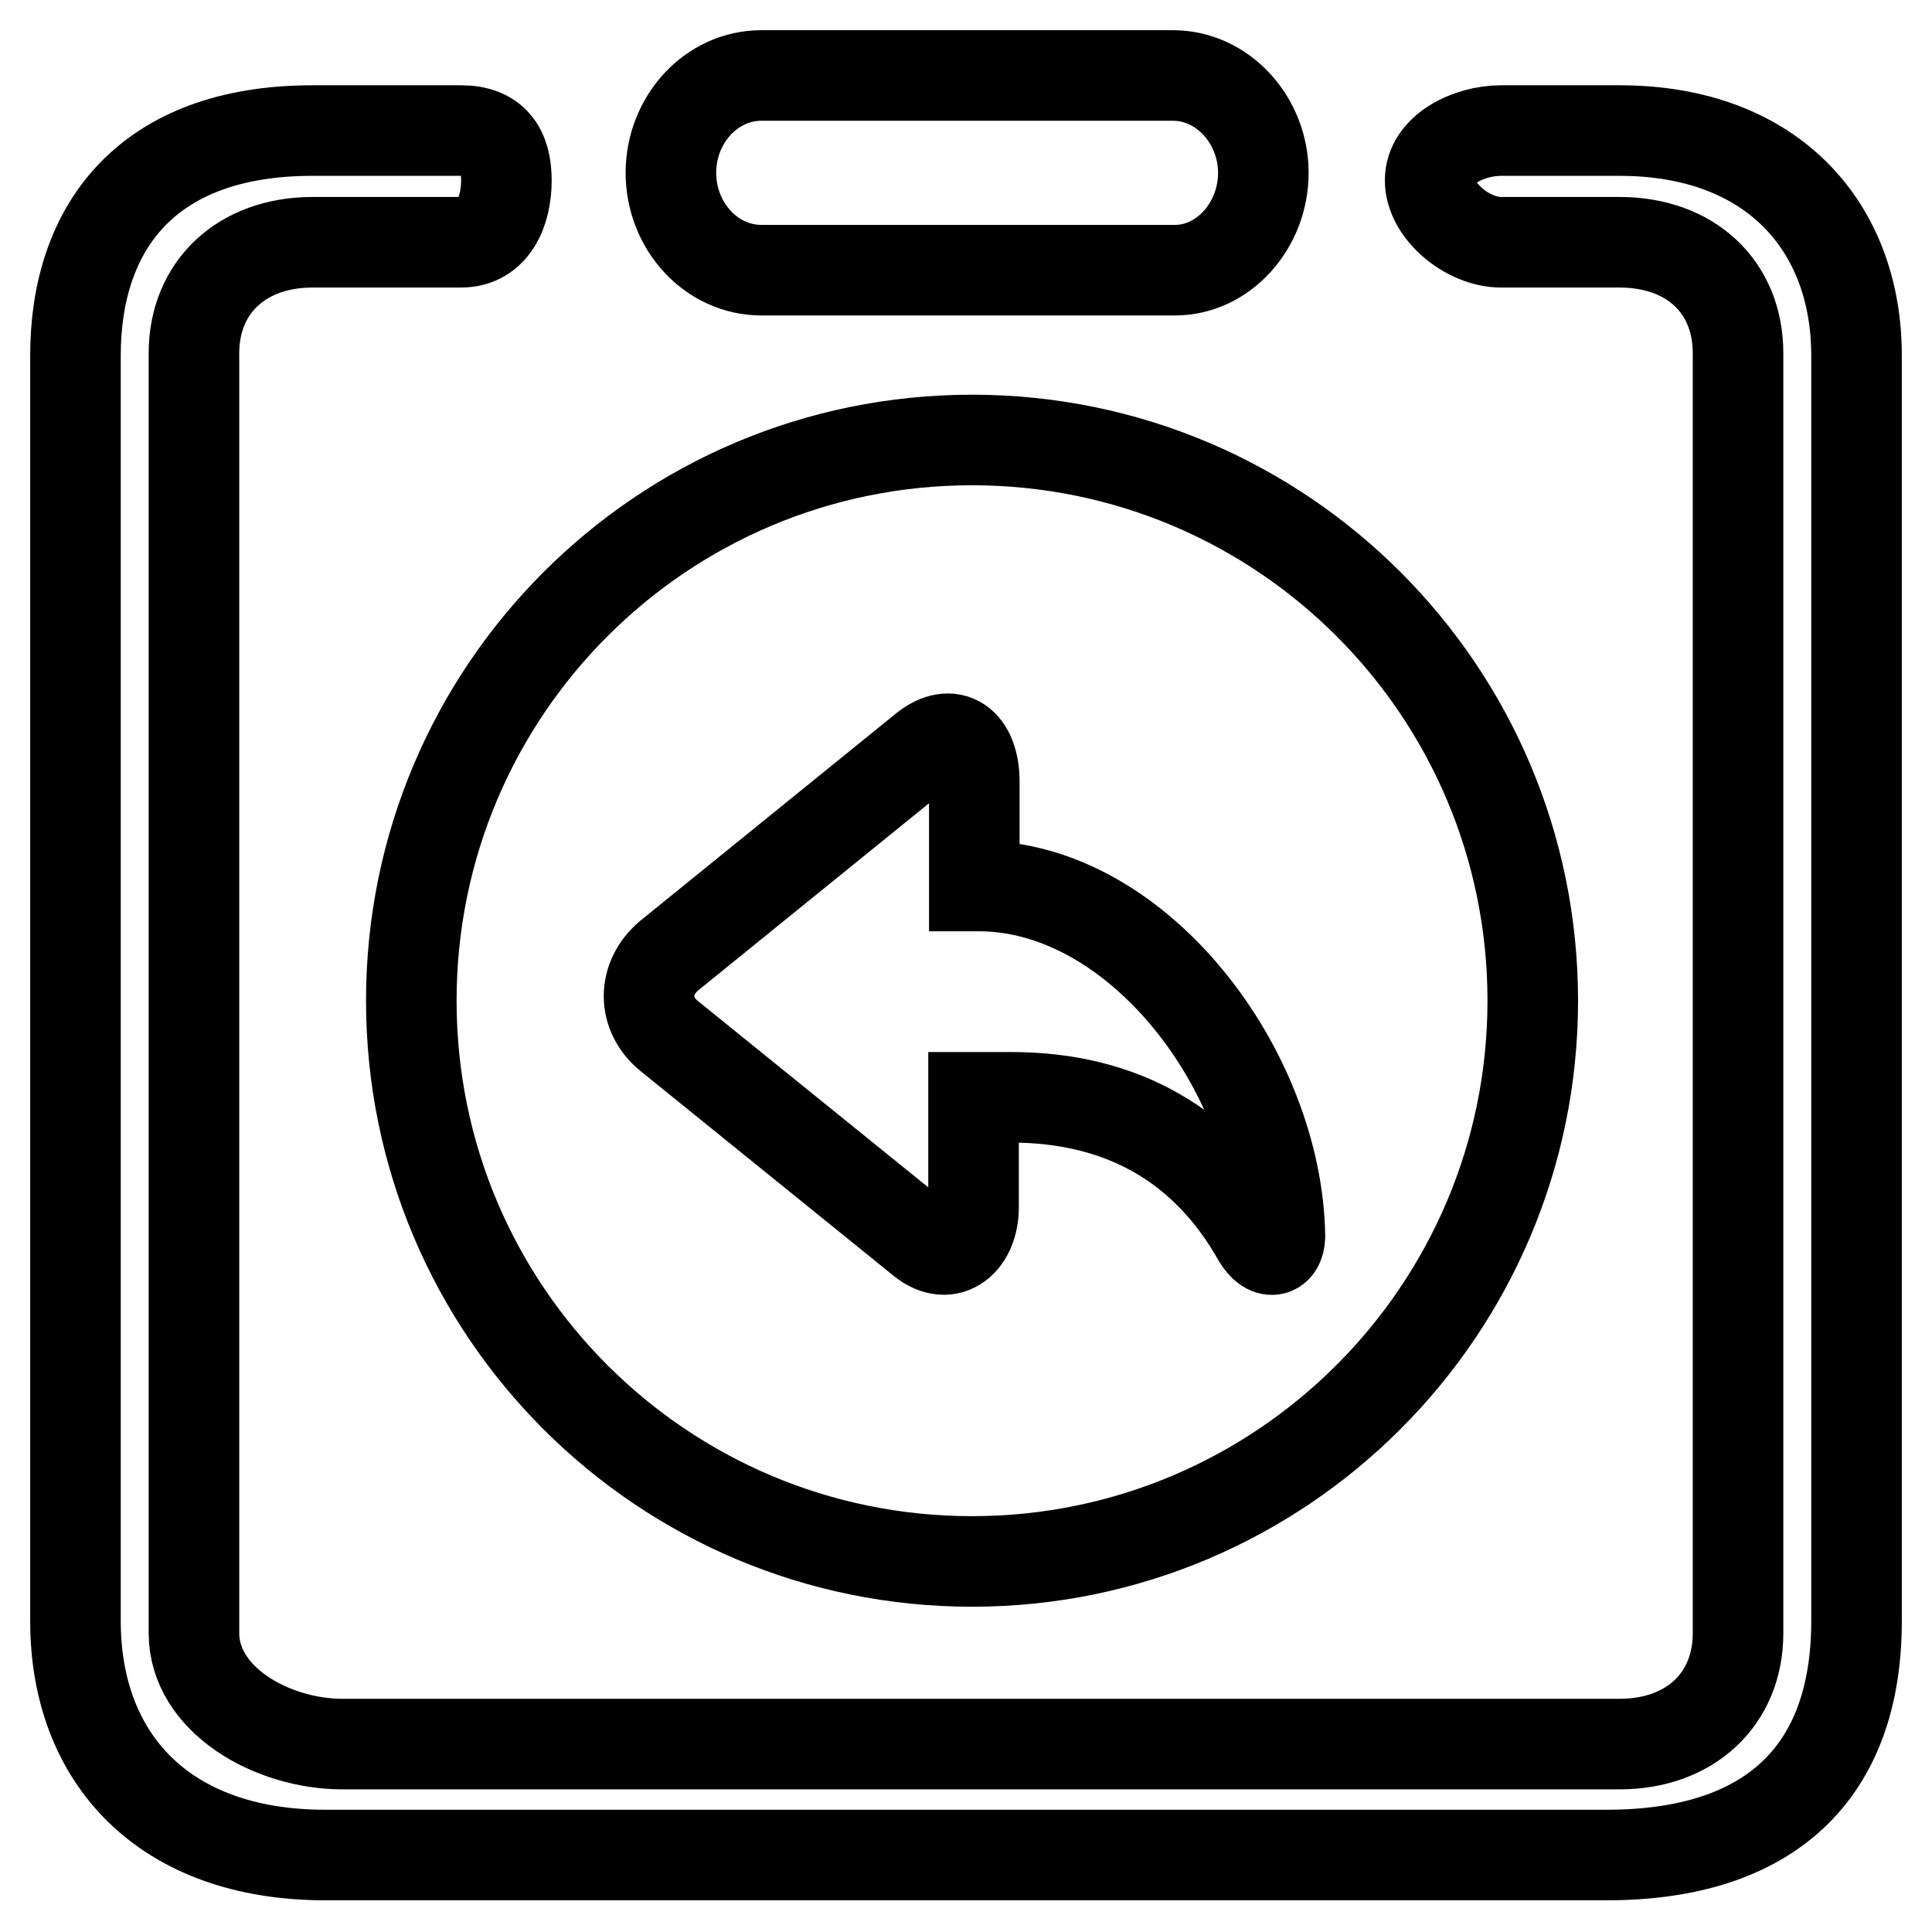 <?xml version="1.0" encoding="utf-8"?>
<!-- Svg Vector Icons : http://www.onlinewebfonts.com/icon -->
<!DOCTYPE svg PUBLIC "-//W3C//DTD SVG 1.1//EN" "http://www.w3.org/Graphics/SVG/1.1/DTD/svg11.dtd">
<svg version="1.1" xmlns="http://www.w3.org/2000/svg" xmlns:xlink="http://www.w3.org/1999/xlink" x="0px" y="0px" viewBox="0 0 256 256" enable-background="new 0 0 256 256" xml:space="preserve">
<g><g><path stroke-width="12" fill-opacity="0" stroke="#000000"  d="M214.6,17.3h-15.7c-4.3,0-9.4,2.5-9.4,6.6s5,8.2,9.4,8.2h15.7c9.4,0,15.7,5.9,15.7,14.7v169.6c0,8.8-6.4,14.7-15.7,14.7H45.4c-9.4,0-19.7-5.9-19.7-14.7V46.8c0-8.8,6.4-14.7,15.7-14.7h19.7c4.3,0,6-4.1,6-8.2c0-4.1-1.7-6.6-6-6.6H41.4c-22,0-31.4,12.9-31.4,29.8v167.7c0,18.2,11.7,31,33.1,31h169.8c21.4,0,33.1-10.7,33.1-31V47.1C246,30.2,235,17.3,214.6,17.3L214.6,17.3z M100.9,35.8h54.8c6.4,0,11.7-5.9,11.7-12.9c0-6.9-5.3-12.9-12-12.9h-54.5c-6.7,0-12,5.9-12,12.9C88.9,29.9,94.2,35.8,100.9,35.8L100.9,35.8z"/><path stroke-width="12" fill-opacity="0" stroke="#000000"  d="M128.8,58.3c-41.1,0-74.3,33.3-74.3,74.3c0,41.1,33.3,74.3,74.3,74.3s74.3-33.3,74.3-74.3C203.1,91.6,169.9,58.3,128.8,58.3z M166.7,164.1c-6.9-12.3-18-18.7-32.7-18.7H129V160c0,4.4-3.2,7.3-6.8,4.4l-33.5-27.1c-3.6-2.9-3.6-7.7,0-10.7l33.8-27.4c3.6-2.9,6.6-0.8,6.6,4.4v13.8h0.6c21.2,0,39.6,24.6,39.9,46.5C169.5,165.9,168.1,166.3,166.7,164.1z"/></g></g>
</svg>